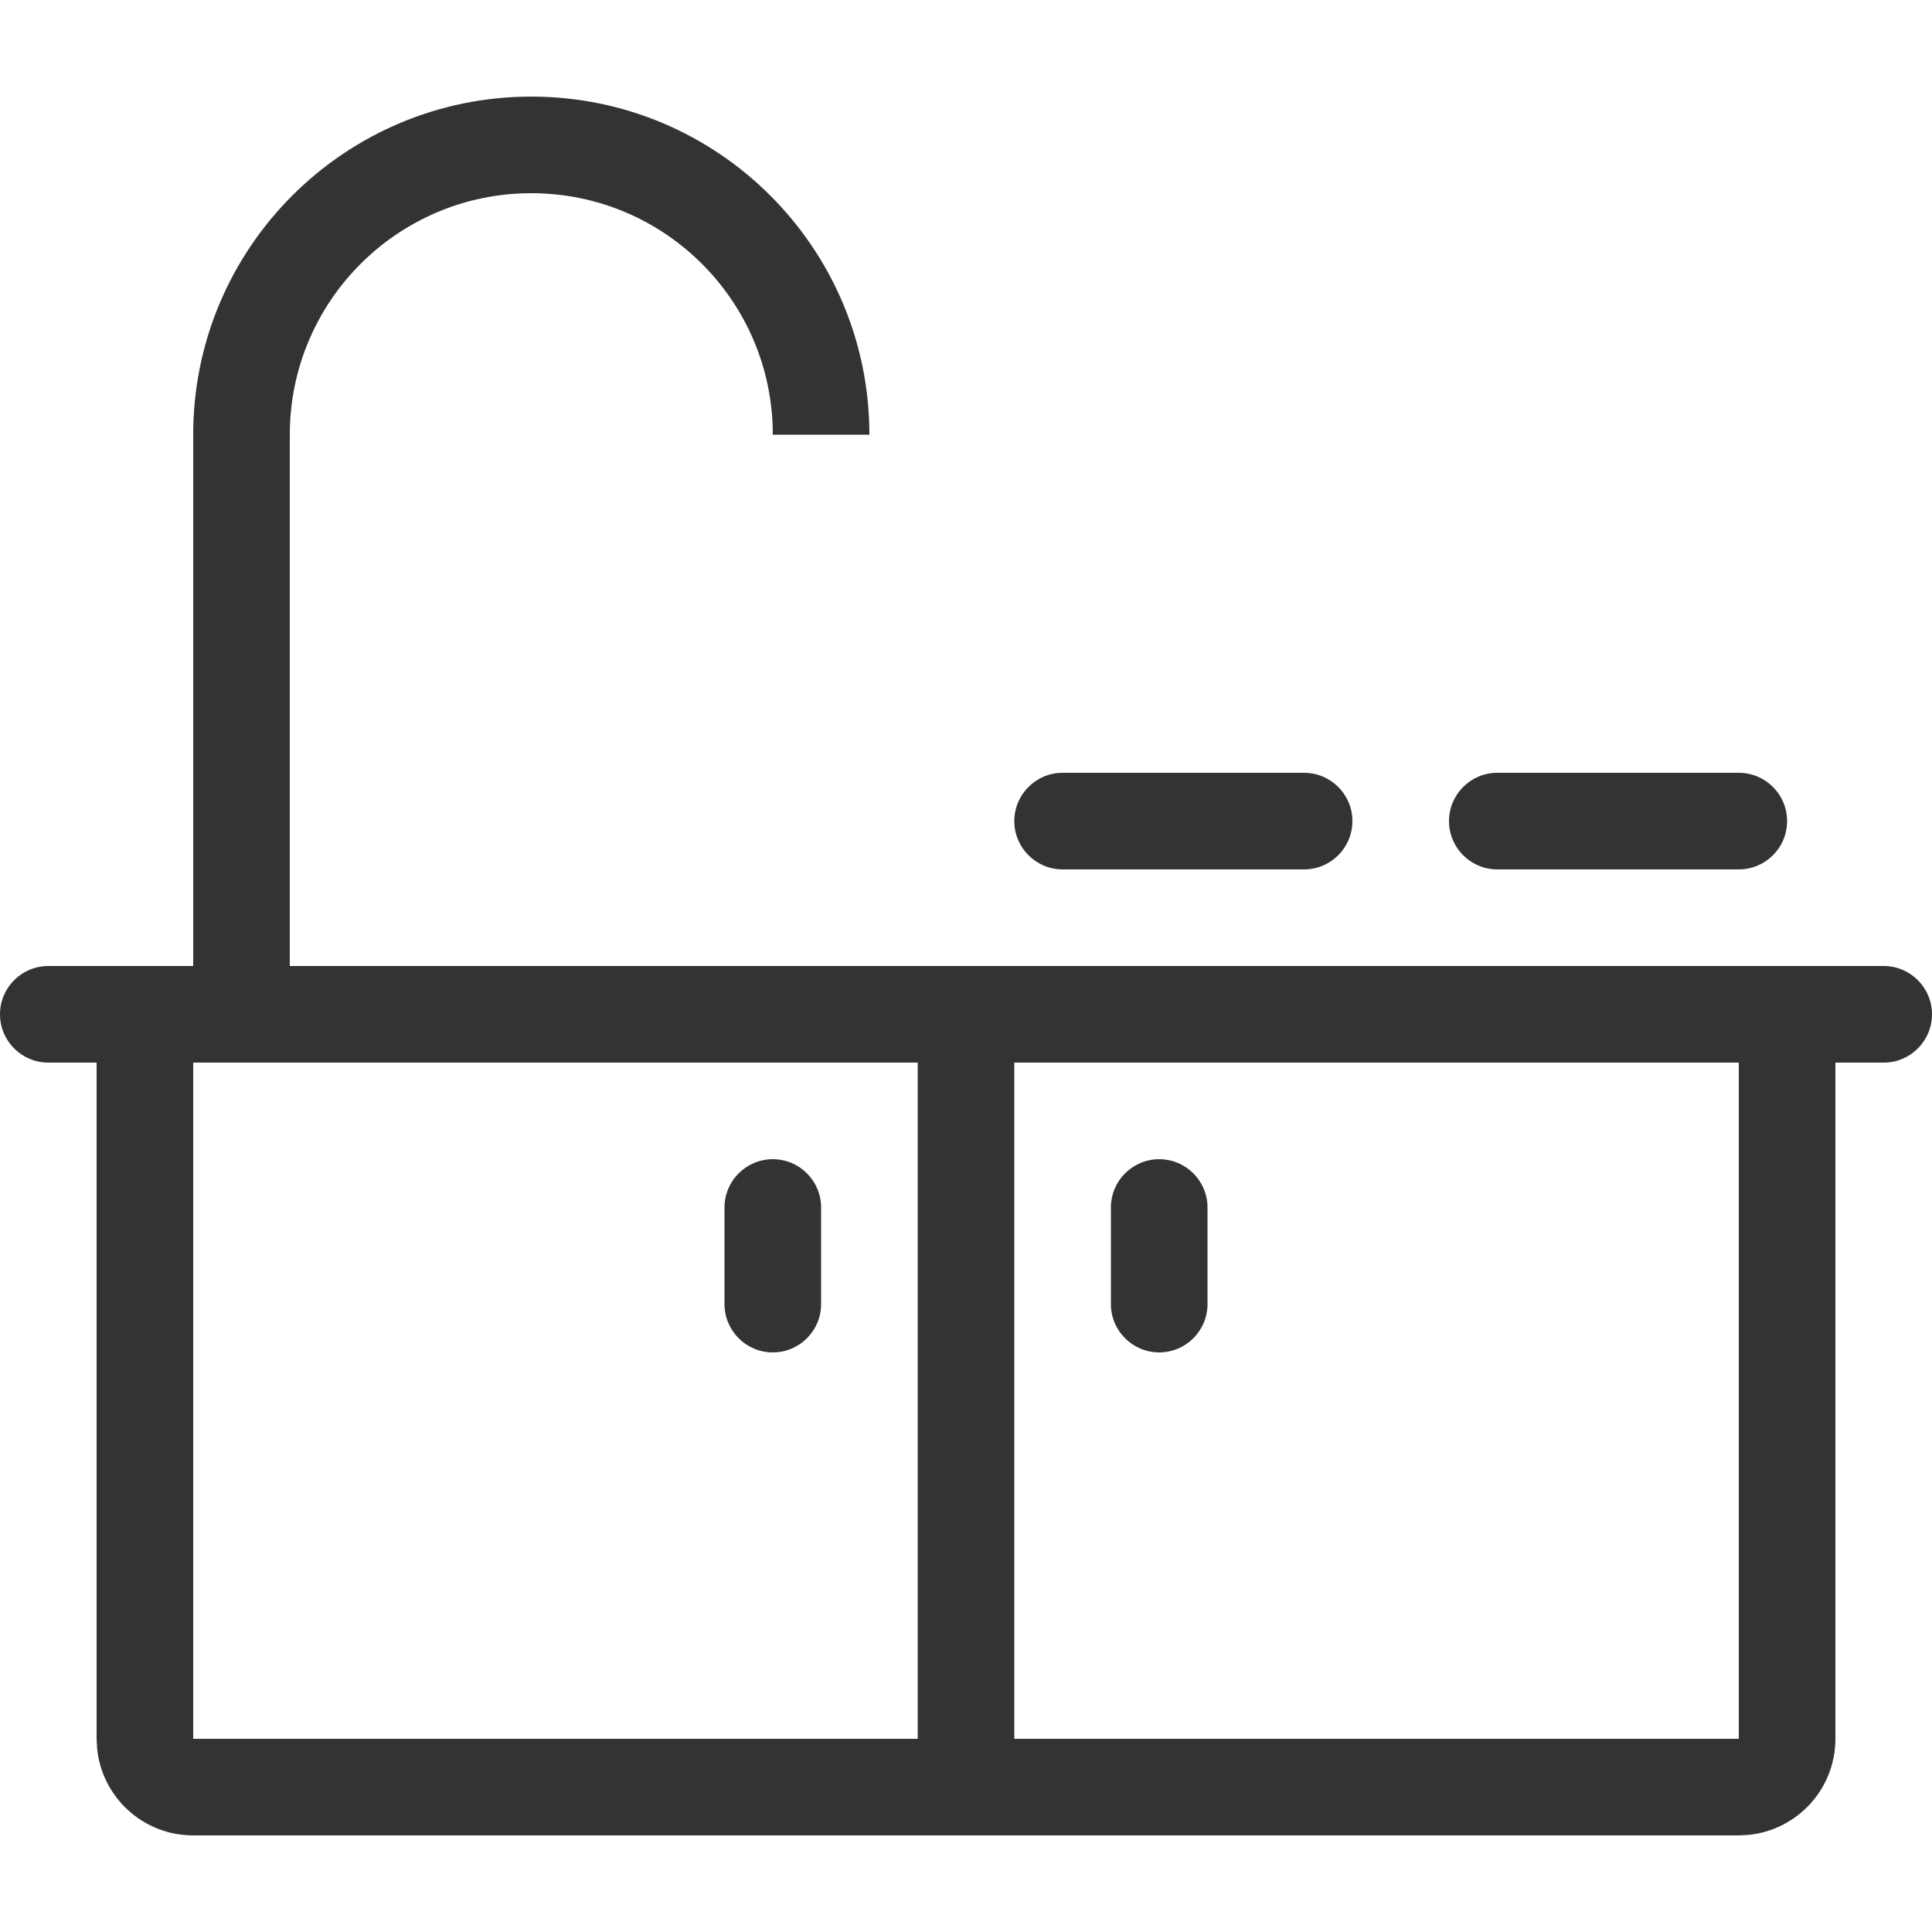 <svg width="40" height="40" viewBox="0 0 40 40" fill="none" xmlns="http://www.w3.org/2000/svg">
<rect x="0" y="0" width="40" height="40" fill="#808080" stroke="none"/>
<g clip-path="url(#clip0_223_1767)">
<path d="M40 0H0V40H40V0Z" fill="white"/>
<path d="M16 24C16.552 24 17 24.448 17 25V27C17 27.552 16.552 28 16 28C15.448 28 15 27.552 15 27V25C15 24.448 15.448 24 16 24Z" fill="#333333"/>
<path d="M24 24C24.552 24 25 24.448 25 25V27C25 27.552 24.552 28 24 28C23.448 28 23 27.552 23 27V25C23 24.448 23.448 24 24 24Z" fill="#333333"/>
<path fill-rule="evenodd" clip-rule="evenodd" d="M39 20C39.552 20 40 20.448 40 21C40 21.552 39.552 22 39 22H38V36C38 37.036 37.213 37.887 36.204 37.989L36 38H4C2.964 38 2.113 37.213 2.011 36.204L2 36V22H1C0.448 22 0 21.552 0 21C0 20.448 0.448 20 1 20H4V9C4 5.134 7.134 2 11 2C14.866 2 18 5.134 18 9H16C16 6.239 13.761 4 11 4C8.239 4 6 6.239 6 9V20H39ZM4 36H19V22H4V36ZM21 36H36V22H21V36Z" fill="#333333"/>
<path d="M27 16C27.552 16 28 16.448 28 17C28 17.552 27.552 18 27 18H22C21.448 18 21 17.552 21 17C21 16.448 21.448 16 22 16H27Z" fill="#333333"/>
<path d="M36 16C36.552 16 37 16.448 37 17C37 17.552 36.552 18 36 18H31C30.448 18 30 17.552 30 17C30 16.448 30.448 16 31 16H36Z" fill="#333333"/>
</g>
<defs>
<clipPath id="clip0_223_1767">
<rect width="40" height="40" fill="white"/>
</clipPath>
</defs>
</svg>
